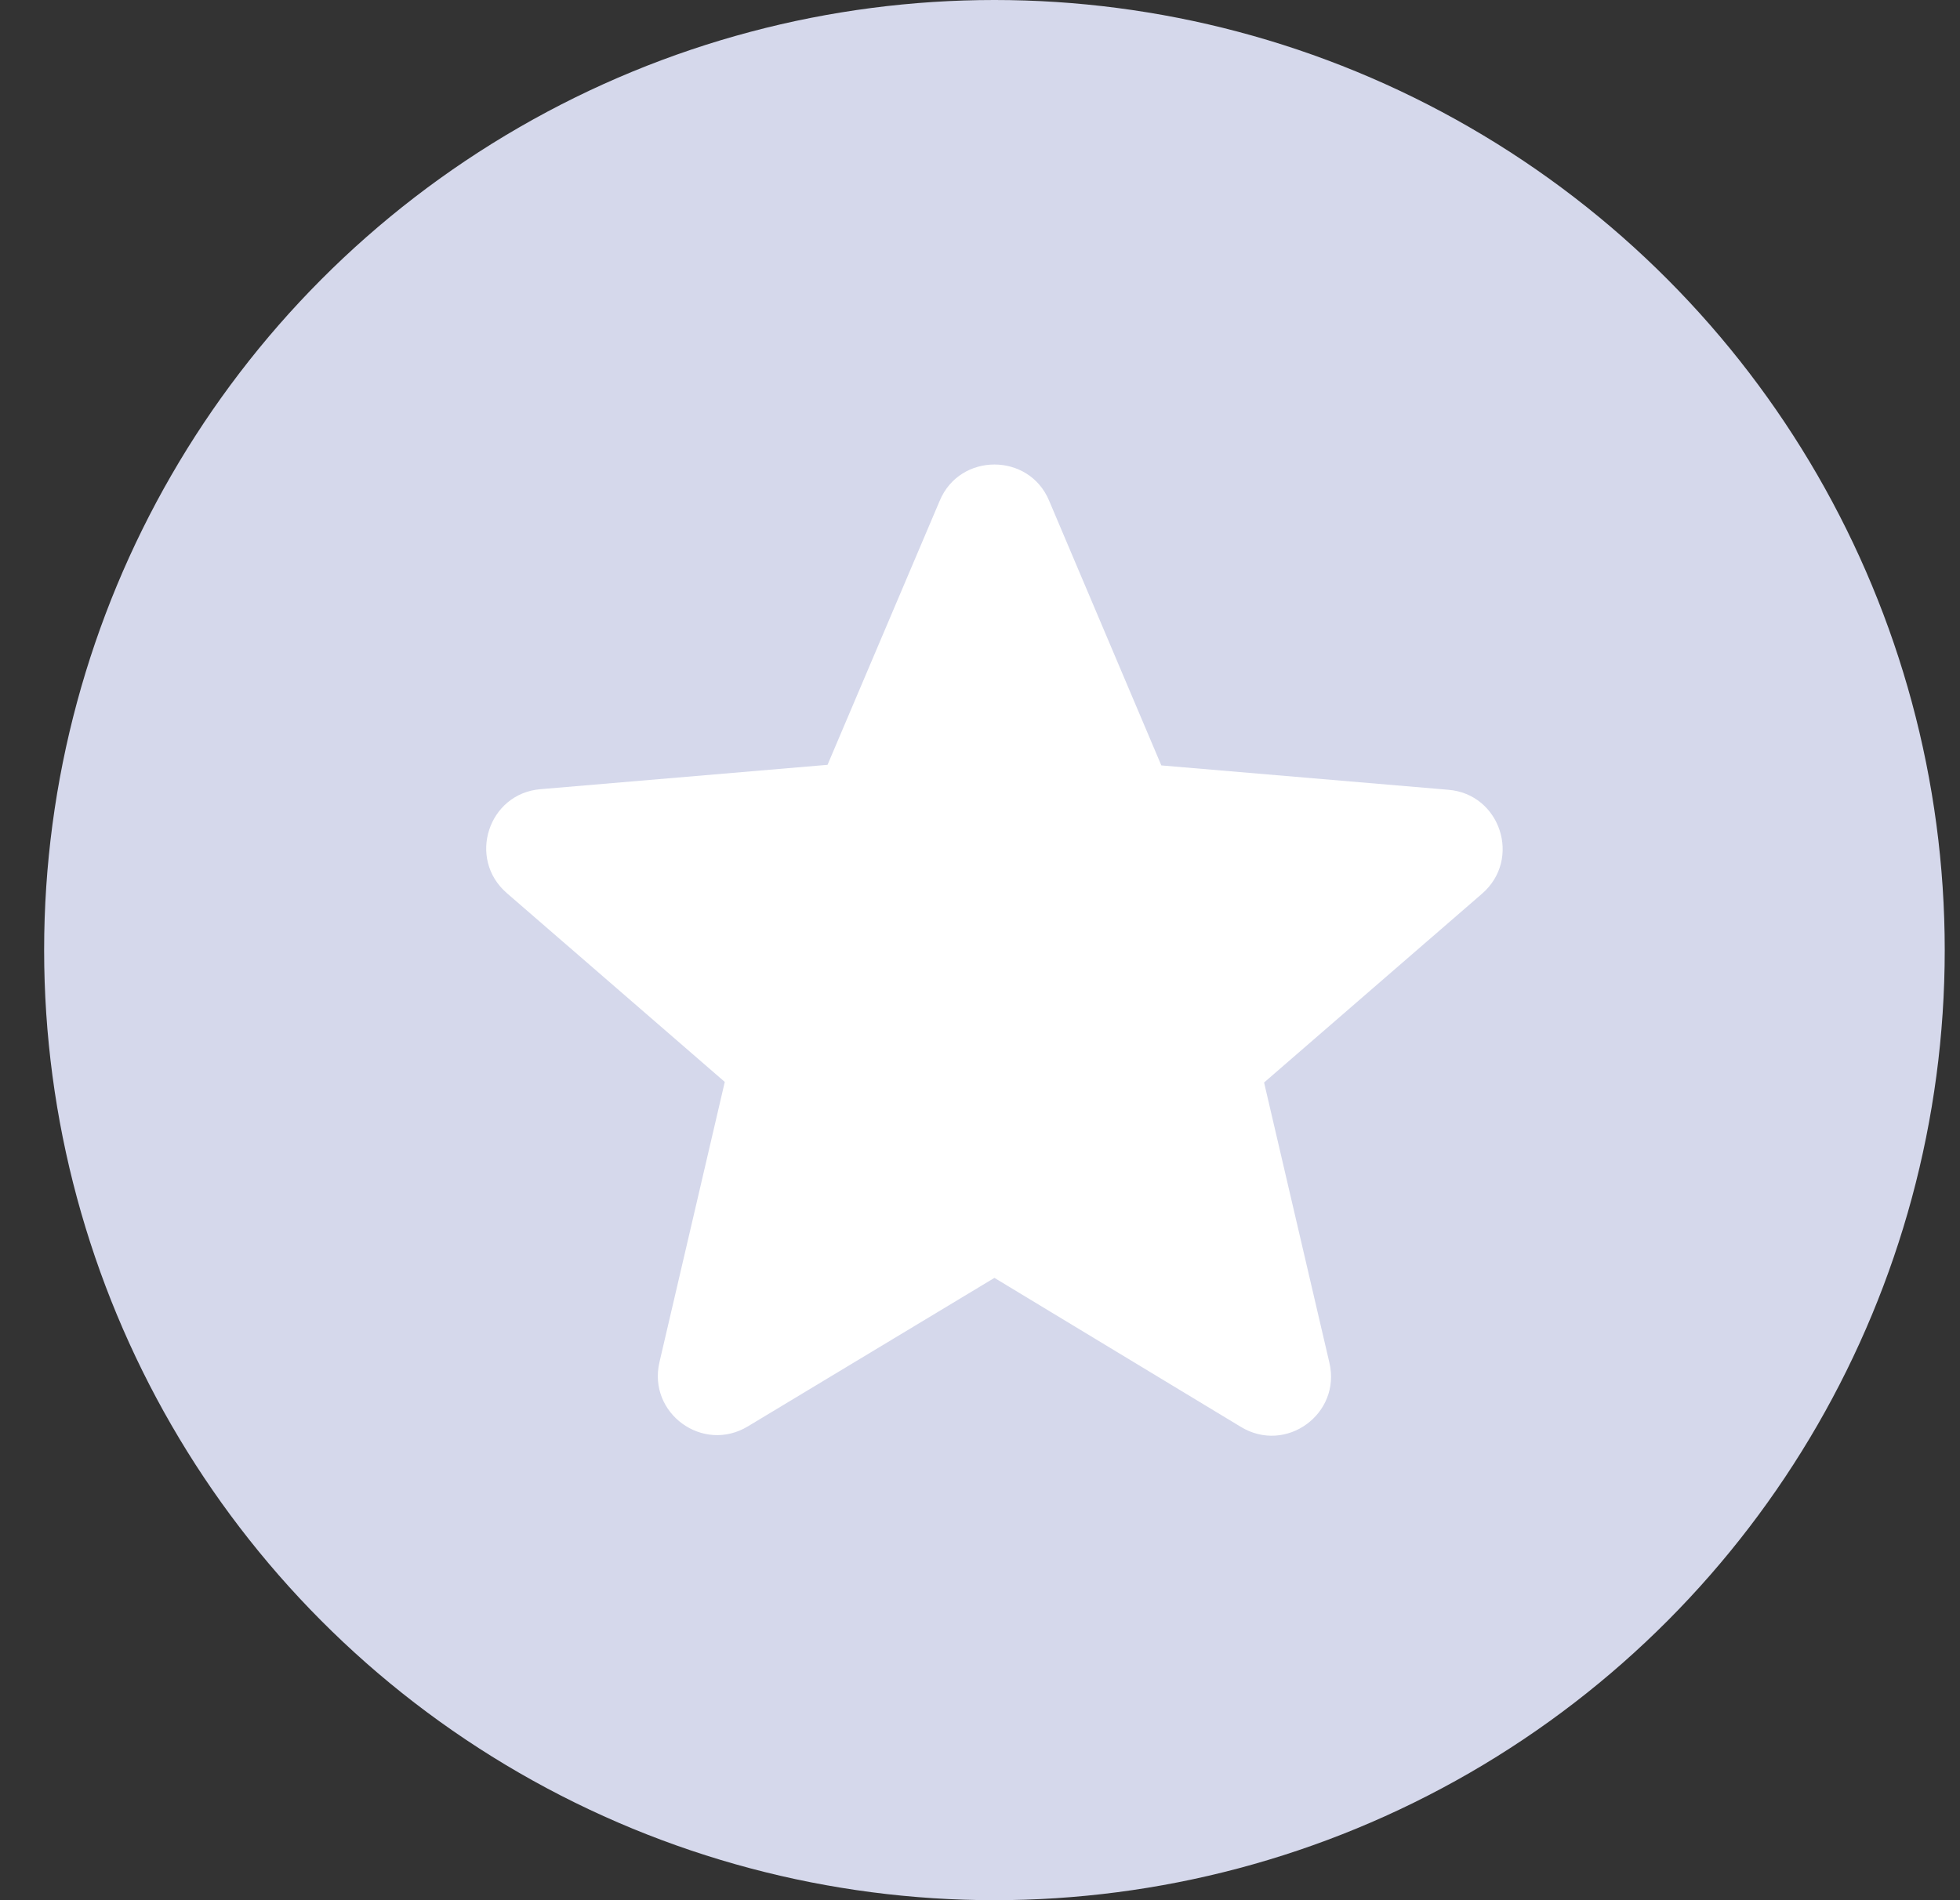 <svg width="33" height="32" viewBox="0 0 33 32" fill="none" xmlns="http://www.w3.org/2000/svg">
<rect x="0" y="0" width="33" height="32" fill="#333333" stroke="none"/>
<circle cx="16.743" cy="16" r="16" fill="#D5D8EB"/>
<path d="M16.743 21.52L20.893 24.03C21.653 24.49 22.583 23.81 22.383 22.95L21.283 18.23L24.953 15.05C25.623 14.47 25.263 13.37 24.383 13.3L19.553 12.89L17.663 8.43C17.323 7.62 16.163 7.62 15.823 8.43L13.933 12.88L9.103 13.29C8.223 13.36 7.863 14.46 8.533 15.04L12.203 18.22L11.103 22.94C10.903 23.8 11.833 24.48 12.593 24.02L16.743 21.52Z" fill="white"/>
</svg>

